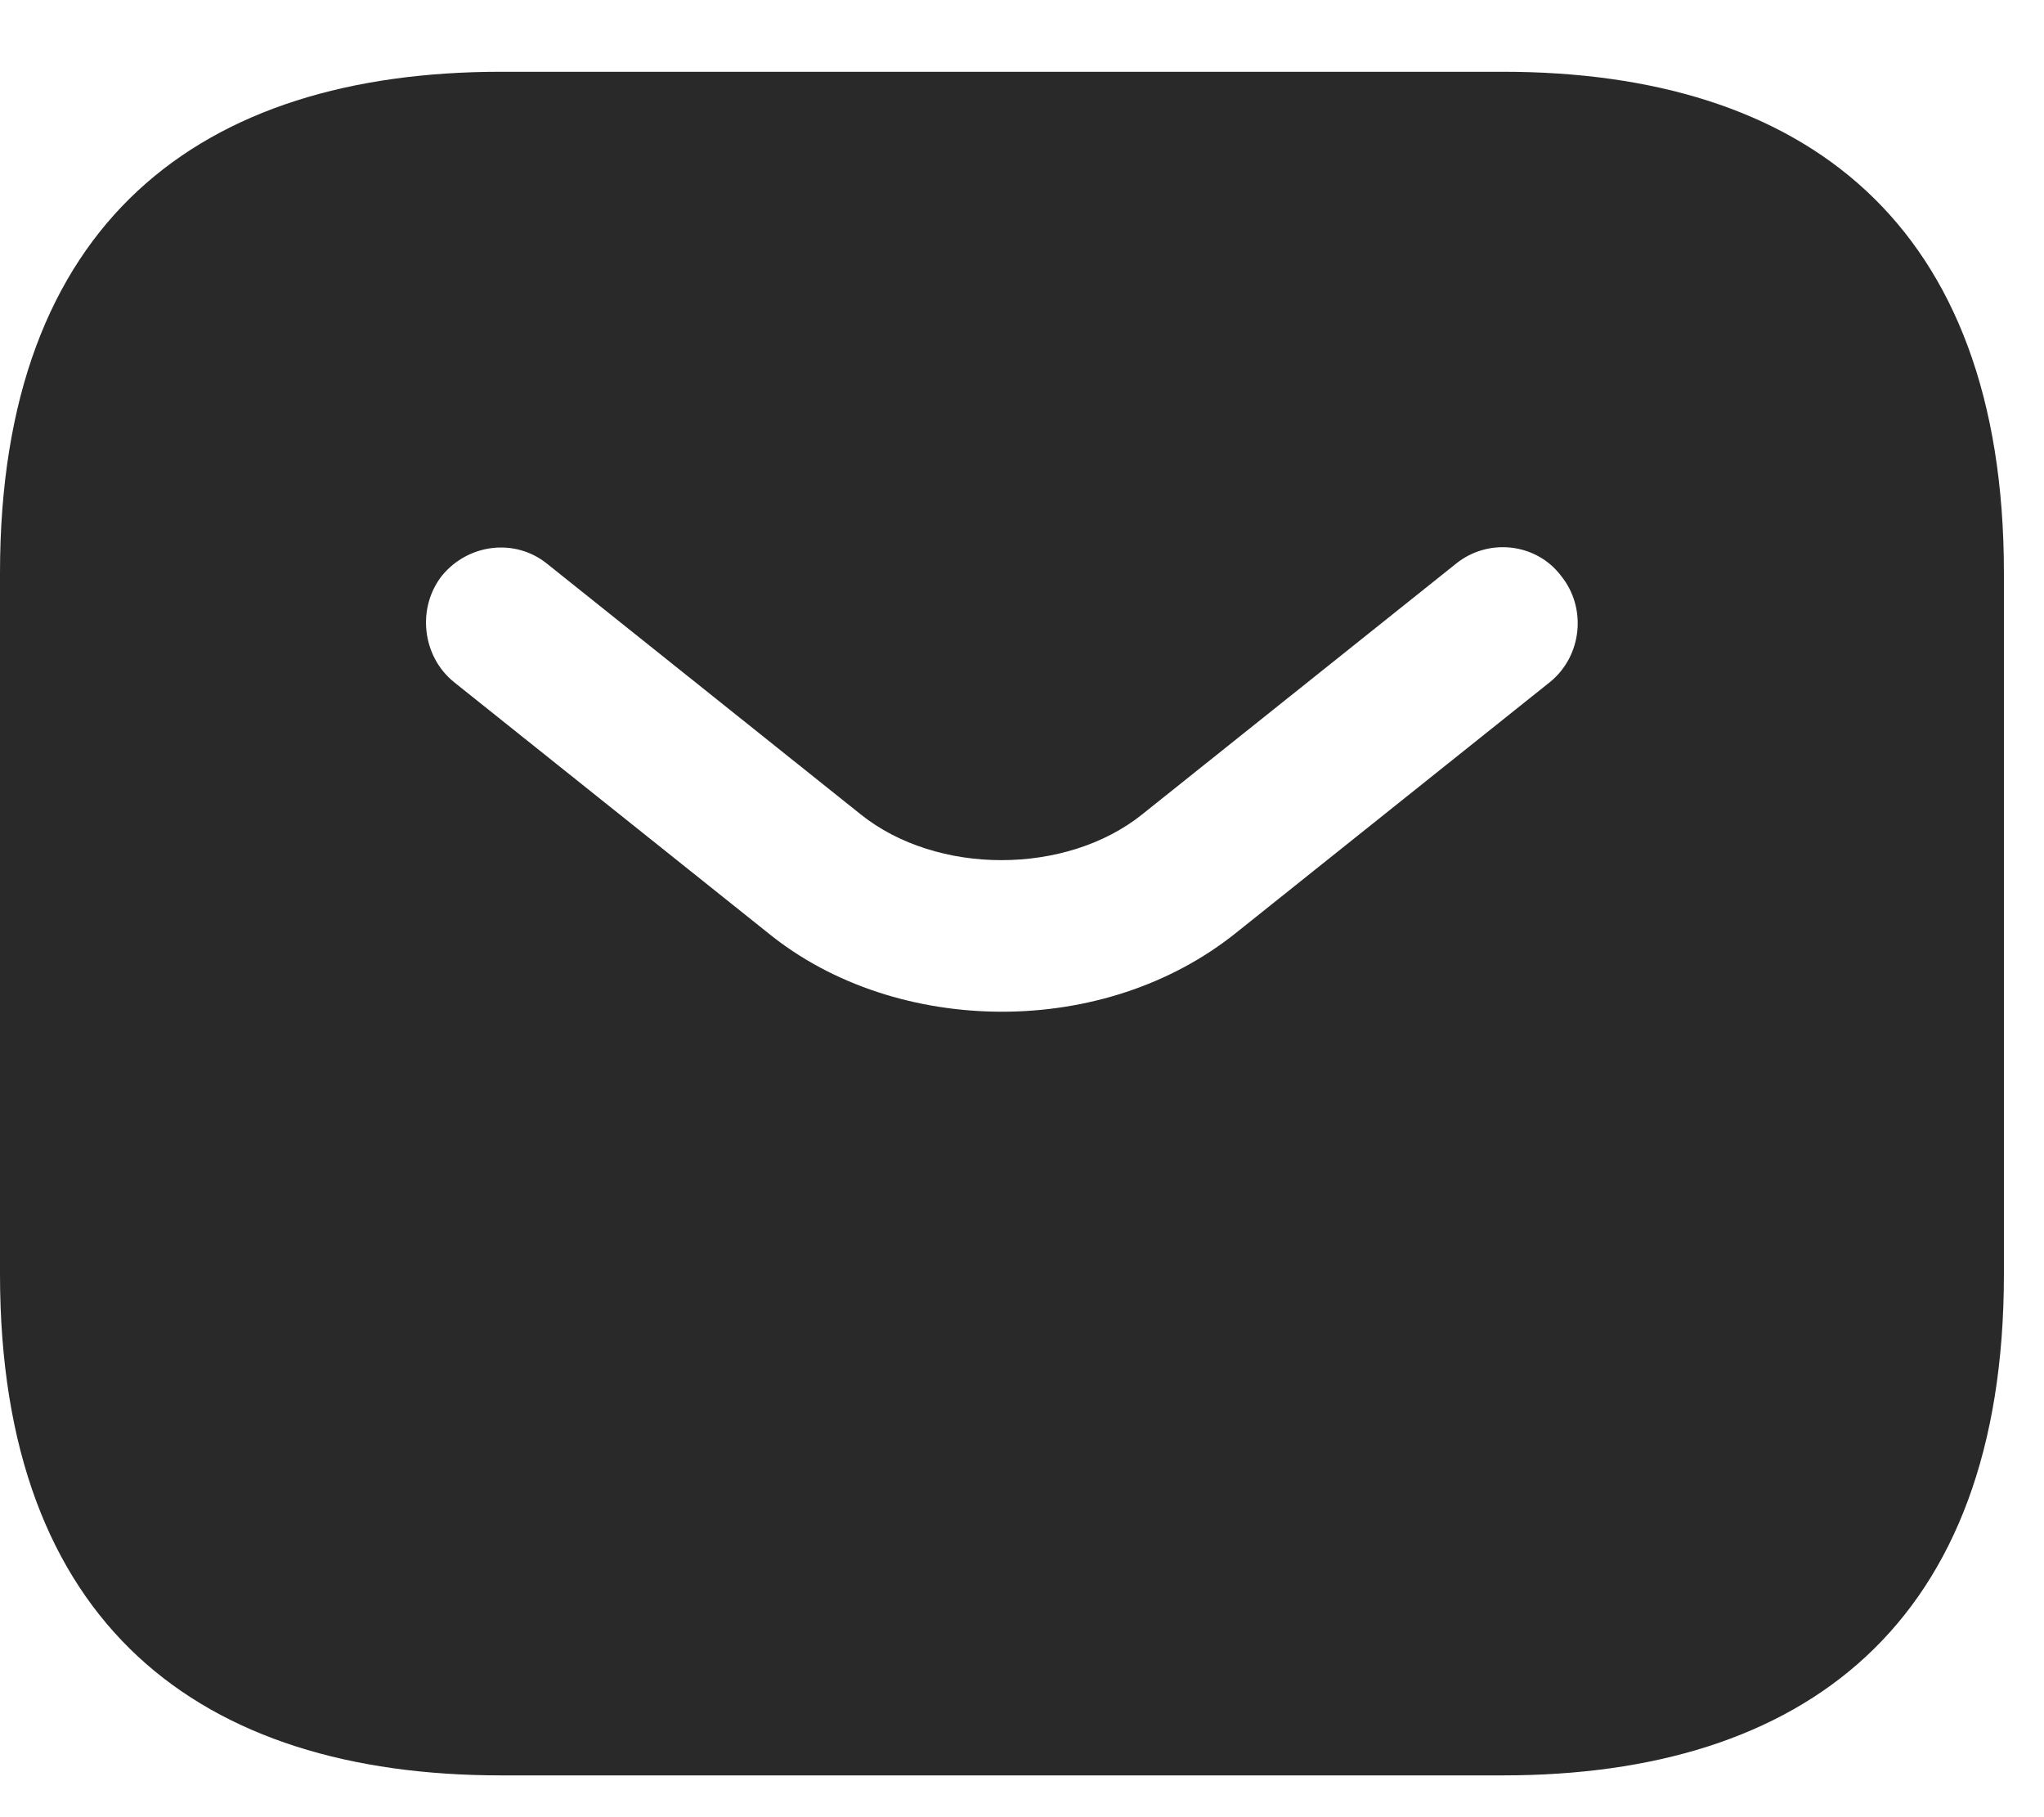 <?xml version="1.0" encoding="UTF-8"?> <svg xmlns="http://www.w3.org/2000/svg" width="18" height="16" viewBox="0 0 18 16" fill="none"><path d="M13.235 0.632H4.412C1.765 0.632 0 1.955 0 5.044V11.22C0 14.308 1.765 15.632 4.412 15.632H13.235C15.882 15.632 17.647 14.308 17.647 11.22V5.044C17.647 1.955 15.882 0.632 13.235 0.632ZM13.65 6.005L10.888 8.211C10.306 8.679 9.565 8.908 8.824 8.908C8.082 8.908 7.332 8.679 6.759 8.211L3.997 6.005C3.715 5.776 3.671 5.352 3.891 5.07C4.121 4.788 4.535 4.735 4.818 4.964L7.579 7.17C8.25 7.708 9.388 7.708 10.059 7.17L12.821 4.964C13.103 4.735 13.527 4.779 13.747 5.07C13.976 5.352 13.932 5.776 13.65 6.005Z" fill="#292929"></path></svg> 